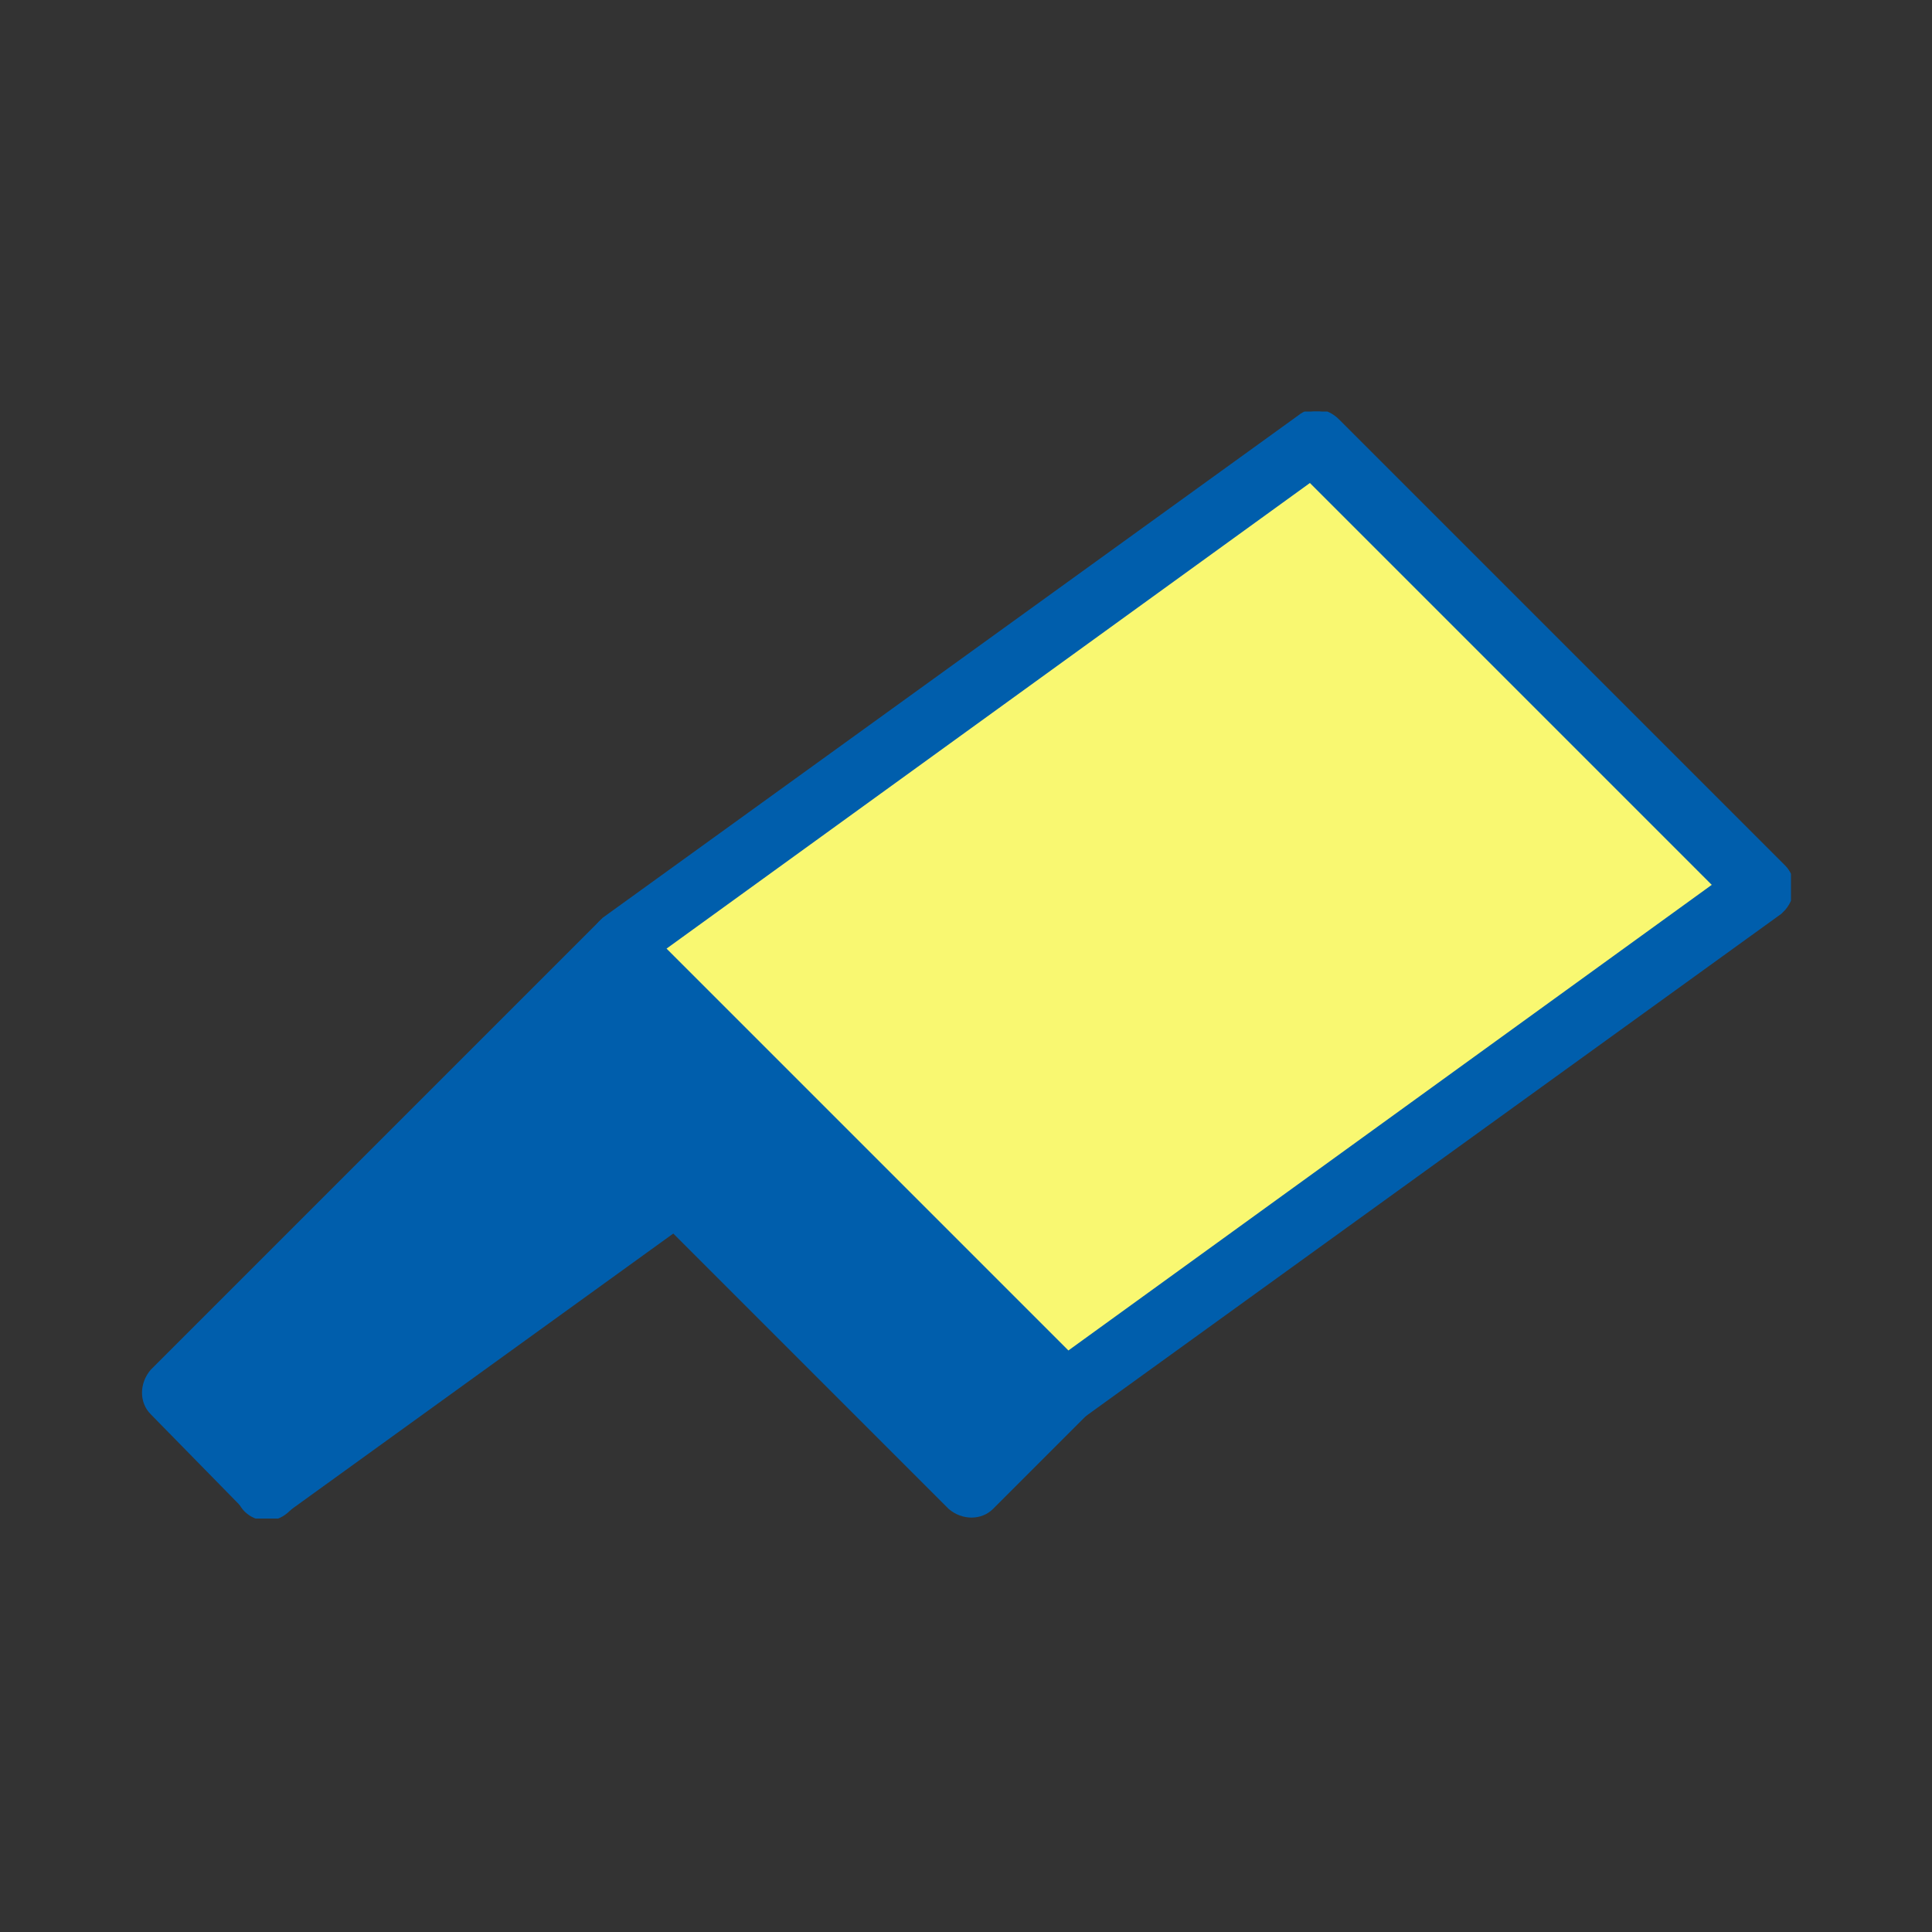 <?xml version="1.0" encoding="UTF-8"?>
<svg id="Group_302" data-name="Group 302" xmlns="http://www.w3.org/2000/svg" version="1.1" xmlns:xlink="http://www.w3.org/1999/xlink" viewBox="0 0 100 100">
  <rect x="0" y="0" width="100" height="100" fill="#333333" stroke="none"/>
  <defs>
    <style>
      .cls-1 {
        fill: #005eac;
      }

      .cls-1, .cls-2, .cls-3 {
        stroke-width: 0px;
      }

      .cls-2 {
        fill: none;
      }

      .cls-3 {
        fill: #f9f871;
      }

      .cls-4 {
        clip-path: url(#clippath);
      }
    </style>
    <clipPath id="clippath">
      <rect class="cls-2" x="7.2" y="21.3" width="85.5" height="57.3"/>
    </clipPath>
  </defs>
  <path id="Path_381" data-name="Path 381" class="cls-1" d="M13.8,77.1l36-26,18.3-28.2-36,26-18.3,28.2Z"/>
  <g id="Group_301" data-name="Group 301">
    <g class="cls-4">
      <g id="Group_300" data-name="Group 300">
        <path id="Path_382" data-name="Path 382" class="cls-1" d="M13.8,78.7c-.9,0-1.6-.7-1.6-1.6,0-.3,0-.6.3-.9l18.3-28.2c.1-.2.2-.3.4-.4l36-26c.7-.5,1.7-.4,2.2.4.4.5.4,1.3,0,1.8l-18.3,28.2c-.1.2-.2.3-.4.4l-36,26c-.3.2-.6.3-.9.3M33.2,50l-13.4,20.7,28.8-20.8,13.4-20.7-28.8,20.8Z"/>
        <path id="Path_383" data-name="Path 383" class="cls-1" d="M8.8,72.1l23.2-23.2,23.1,23.1-5,5-18.2-18.2-18.2,18.3-5-4.9Z"/>
        <path id="Path_384" data-name="Path 384" class="cls-1" d="M13.8,78.7c-.4,0-.8-.2-1.1-.5l-4.9-5c-.6-.6-.6-1.6,0-2.3,0,0,0,0,0,0l23.2-23.2c.6-.6,1.6-.6,2.3,0,0,0,0,0,0,0l23.1,23.1c.6.6.6,1.6,0,2.3,0,0,0,0,0,0l-5,5c-.6.6-1.6.6-2.3,0,0,0,0,0,0,0l-17-17-17.1,17.1c-.3.3-.7.5-1.1.5M11.1,72.1l2.7,2.7,17.1-17.1c.6-.6,1.6-.6,2.3,0,0,0,0,0,0,0l17,17,2.7-2.7-20.9-20.9-20.9,20.9Z"/>
        <path id="Path_385" data-name="Path 385" class="cls-3" d="M91.2,46.1l-23.1-23.1-36,26,23.1,23.1,36-26Z"/>
        <path id="Path_386" data-name="Path 386" class="cls-1" d="M55.2,73.6c-.4,0-.8-.2-1.1-.5l-23.1-23.1c-.6-.6-.6-1.6,0-2.3,0,0,.1-.1.2-.2l36-26c.6-.5,1.5-.4,2.1.2l23.1,23.1c.6.6.6,1.6,0,2.3,0,0-.1.1-.2.2l-36,26c-.3.2-.6.3-.9.3M34.5,49.1l20.8,20.8,33.3-24.1-20.8-20.8-33.3,24.1Z"/>
      </g>
    </g>
  </g>
</svg>